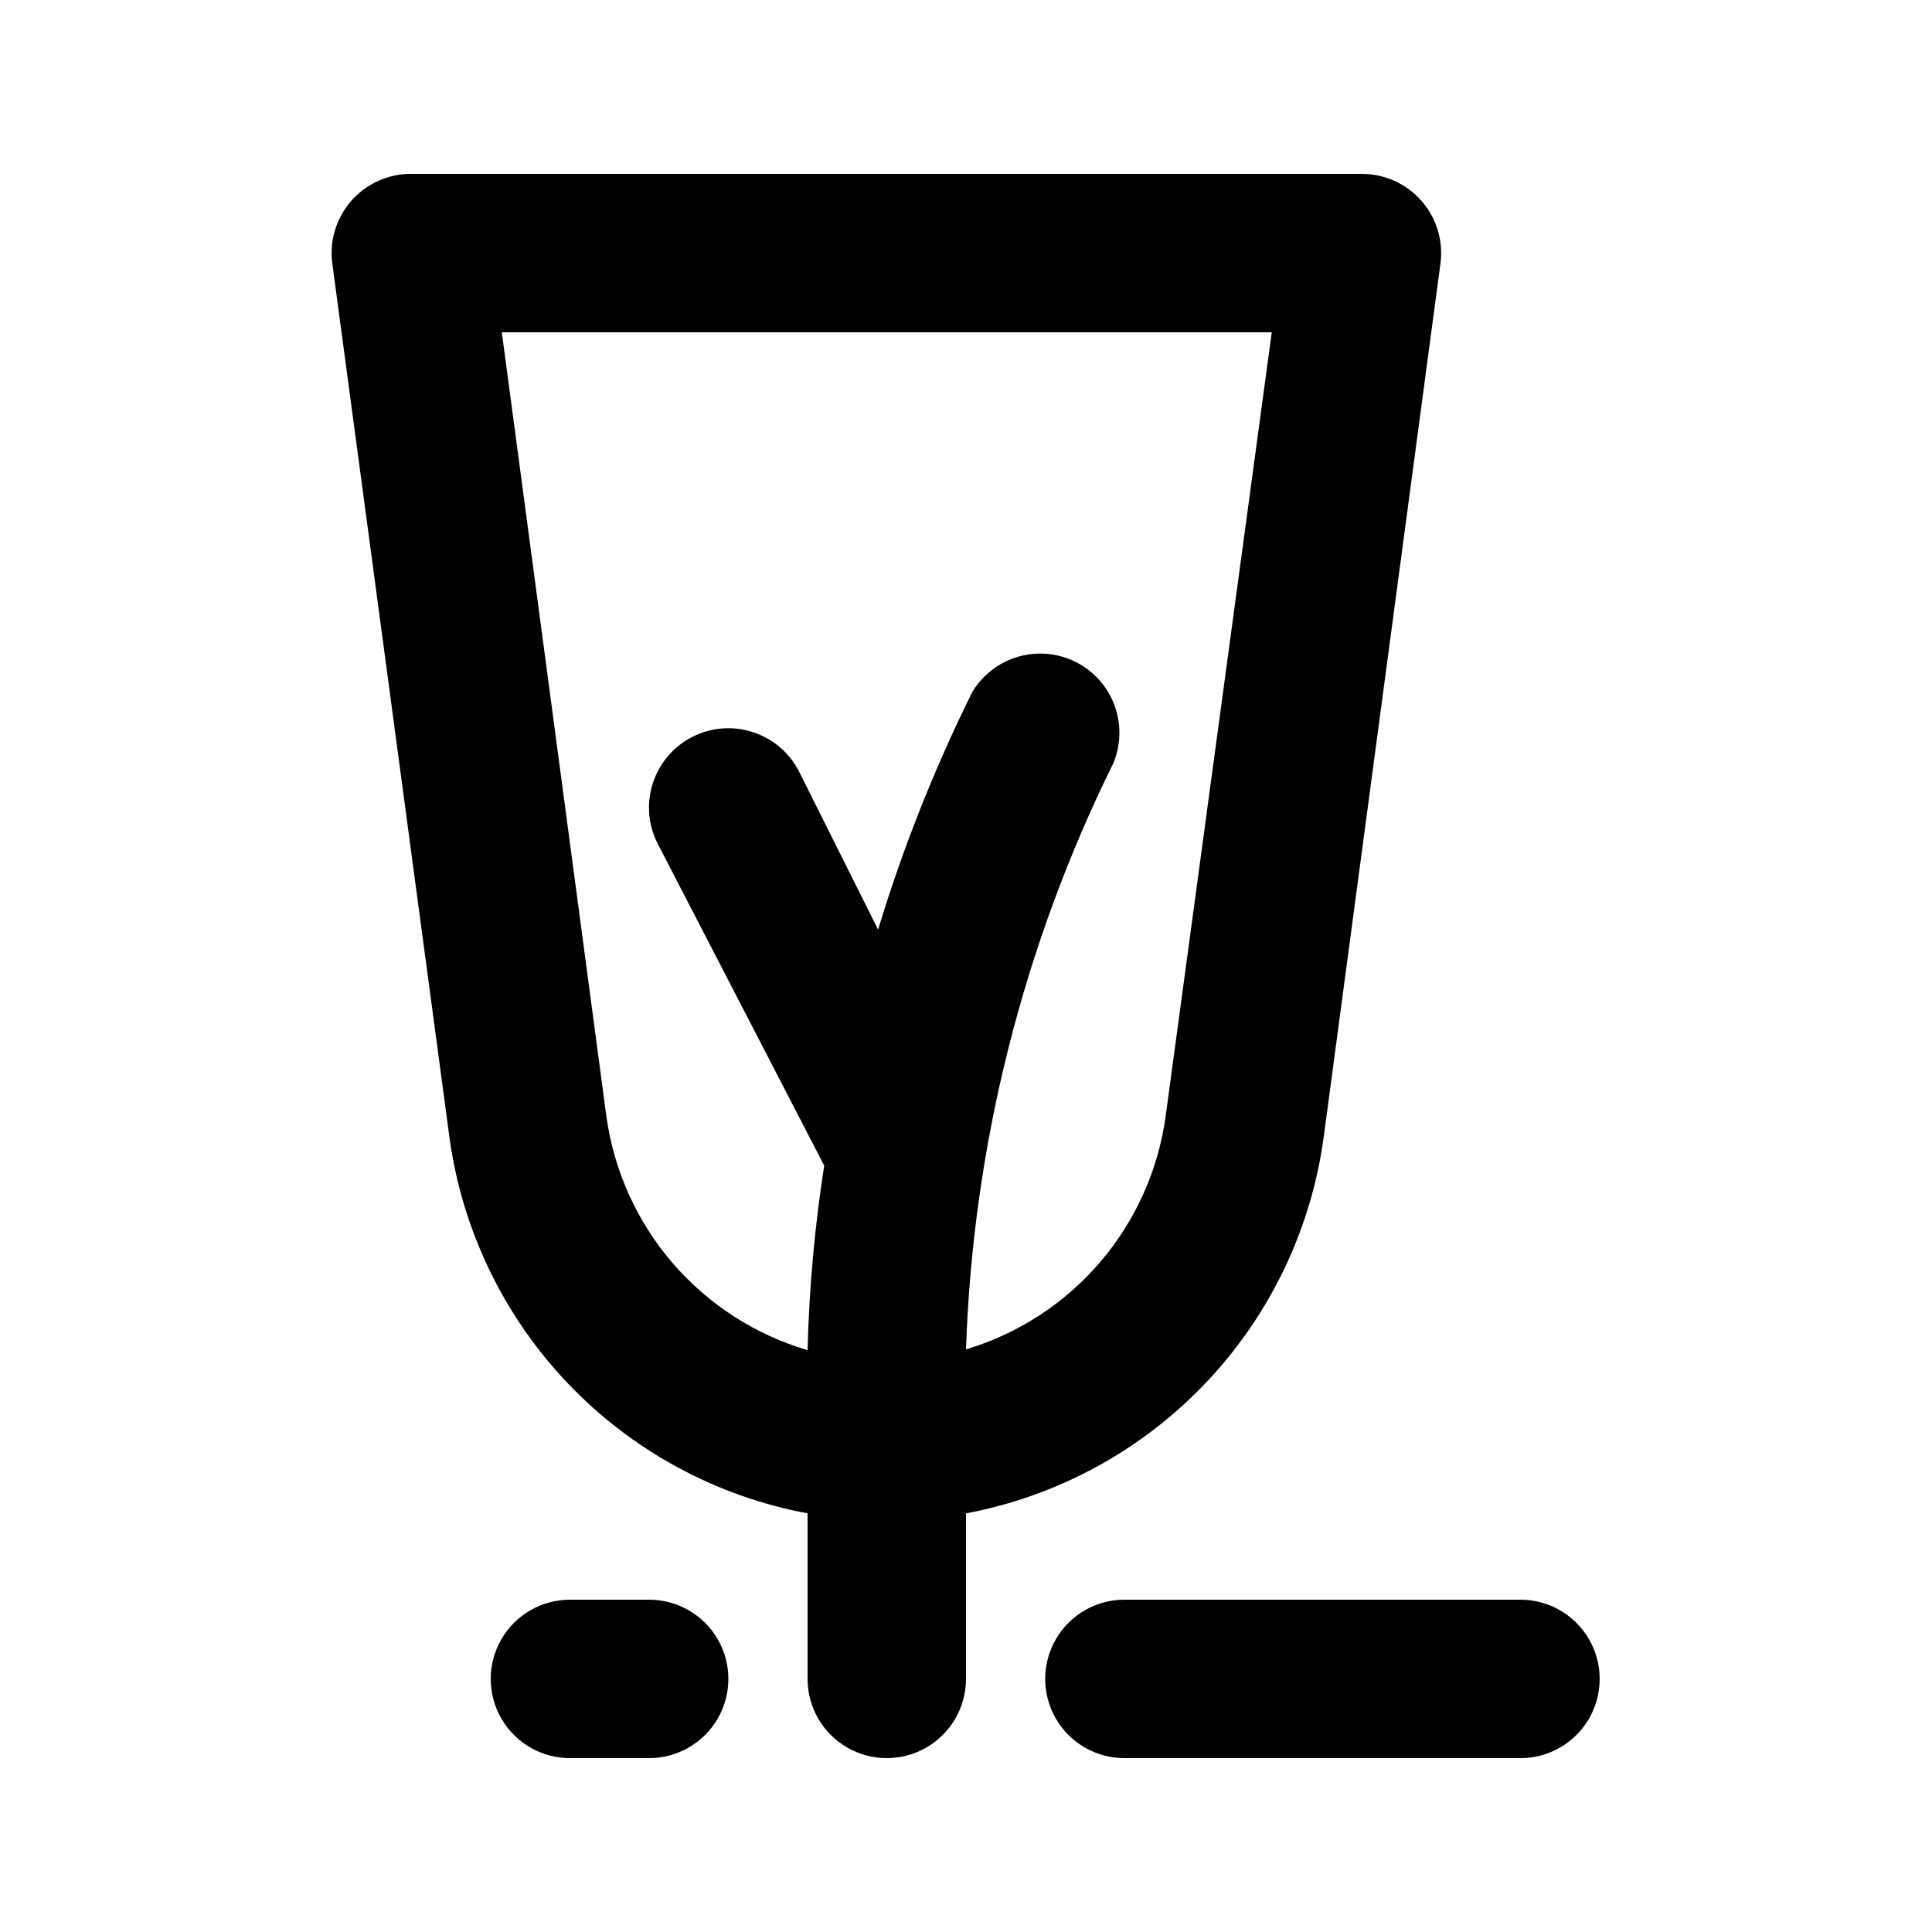 <?xml version="1.0" encoding="UTF-8"?>
<!-- The Best Svg Icon site in the world: iconSvg.co, Visit us! https://iconsvg.co -->
<svg fill="#000000" width="800px" height="800px" version="1.1" viewBox="144 144 512 512" xmlns="http://www.w3.org/2000/svg">
 <path d="m567.93 588.93c0 5.57-2.211 10.906-6.148 14.844-3.934 3.938-9.273 6.148-14.844 6.148h-104.96c-7.5 0-14.43-4-18.18-10.496-3.75-6.492-3.75-14.496 0-20.992 3.75-6.492 10.68-10.496 18.18-10.496h104.96-0.004c5.57 0 10.91 2.215 14.844 6.148 3.938 3.938 6.148 9.277 6.148 14.844zm-251.9-20.992h-20.992c-7.5 0-14.43 4.004-18.18 10.496-3.75 6.496-3.75 14.5 0 20.992 3.75 6.496 10.68 10.496 18.18 10.496h20.992c7.5 0 14.43-4 18.18-10.496 3.75-6.492 3.75-14.496 0-20.992-3.75-6.492-10.68-10.496-18.18-10.496zm83.969-22.883v43.875c0 7.5-4.004 14.43-10.496 18.18-6.496 3.75-14.5 3.75-20.992 0-6.496-3.75-10.496-10.68-10.496-18.18v-43.871c-24.258-4.527-46.477-16.574-63.508-34.434-17.027-17.859-28.008-40.625-31.379-65.07l-31.066-231.75c-0.789-5.996 1.047-12.043 5.039-16.586 4.027-4.586 9.852-7.191 15.953-7.137h251.9c6.031 0.008 11.766 2.606 15.746 7.137 3.988 4.543 5.824 10.59 5.039 16.586l-30.859 230.91v-0.004c-3.207 24.598-14.113 47.551-31.156 65.574-17.043 18.023-39.348 30.191-63.727 34.77zm-41.984-43.242c0.414-16.379 1.887-32.719 4.406-48.91l-44.082-85.227c-2.562-4.957-3.051-10.727-1.355-16.039 1.691-5.316 5.426-9.742 10.383-12.301 4.953-2.562 10.723-3.051 16.039-1.355 5.312 1.691 9.738 5.426 12.301 10.383l20.992 41.984c6.578-21.645 14.934-42.707 24.98-62.977 3.676-6.113 10.207-9.938 17.336-10.16 7.129-0.223 13.883 3.195 17.934 9.066 4.047 5.875 4.836 13.398 2.094 19.984-23.922 48.41-37.234 101.37-39.043 155.34 13.805-4.133 26.133-12.148 35.512-23.09 9.379-10.941 15.414-24.352 17.387-38.629l28.129-207.82h-204.04l27.711 207.82c1.992 14.355 8.078 27.836 17.535 38.82 9.457 10.98 21.883 19.004 35.785 23.105z"/>
</svg>